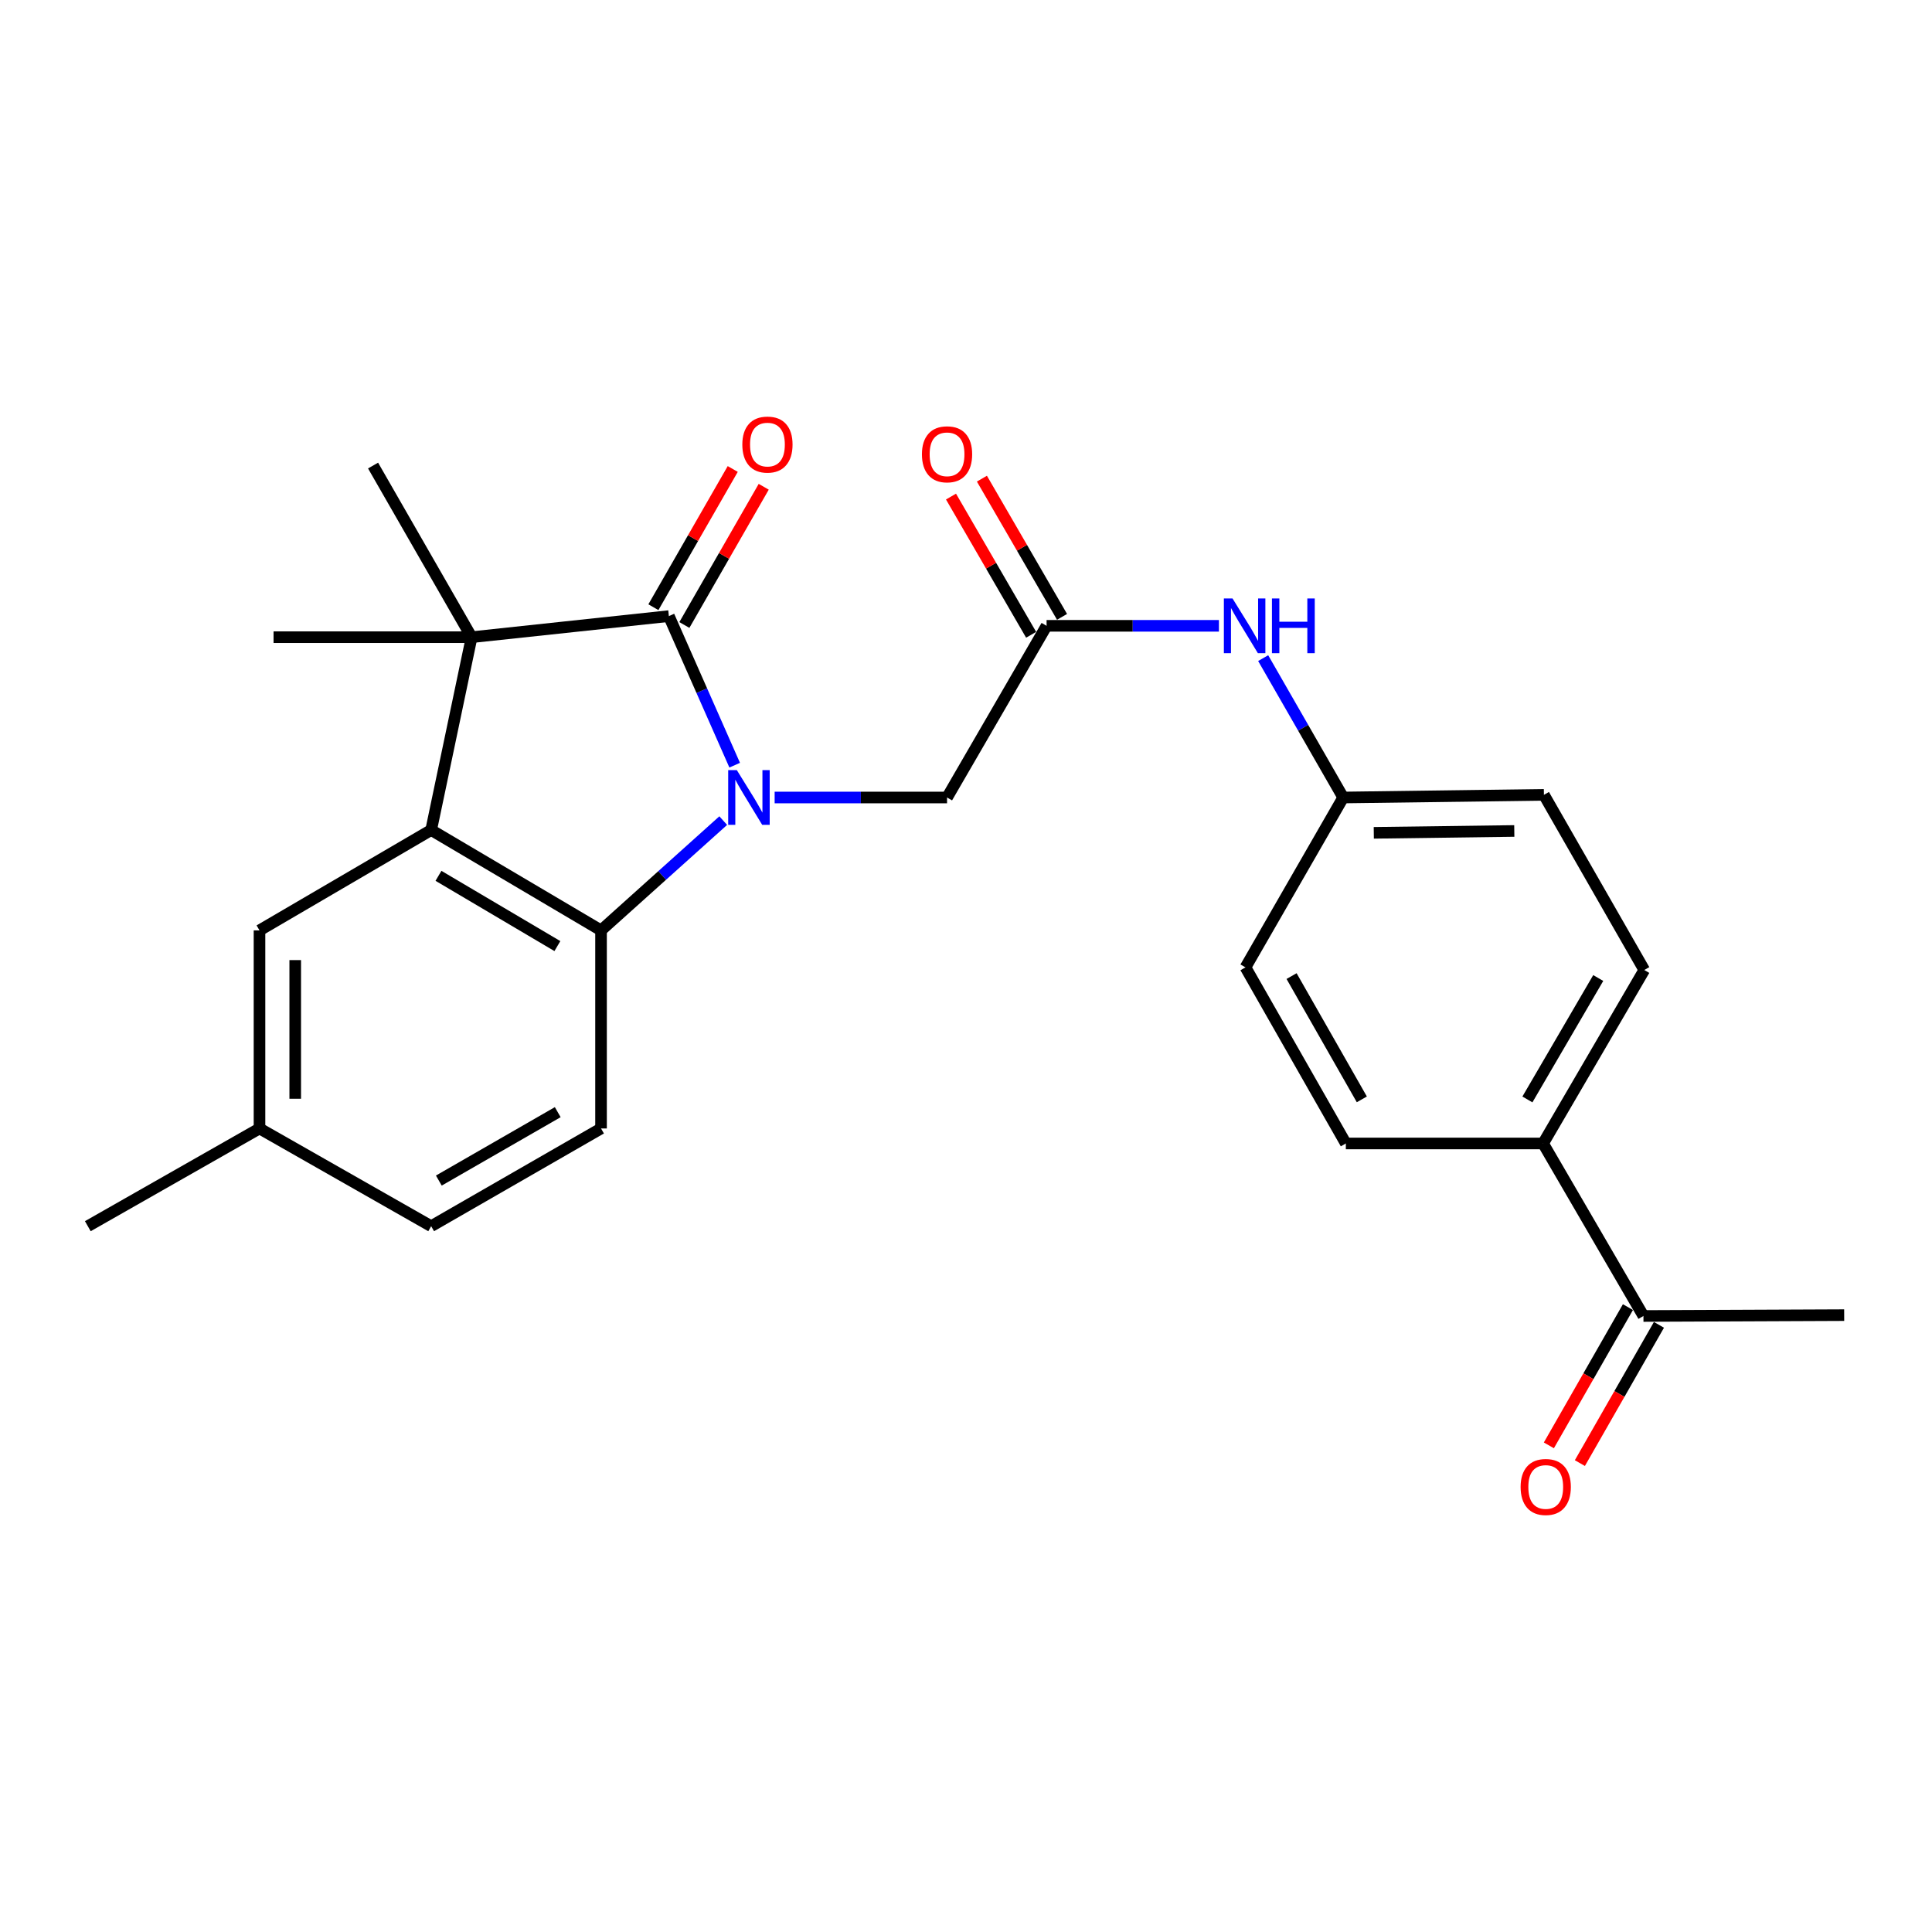 <?xml version='1.0' encoding='iso-8859-1'?>
<svg version='1.1' baseProfile='full'
              xmlns='http://www.w3.org/2000/svg'
                      xmlns:rdkit='http://www.rdkit.org/xml'
                      xmlns:xlink='http://www.w3.org/1999/xlink'
                  xml:space='preserve'
width='1000px' height='1000px' viewBox='0 0 1000 1000'>
<!-- END OF HEADER -->
<rect style='opacity:1.0;fill:#FFFFFF;stroke:none' width='1000' height='1000' x='0' y='0'> </rect>
<path class='bond-0' d='M 380.271,396.061 L 363.241,357.475' style='fill:none;fill-rule:evenodd;stroke:#0000FF;stroke-width:6px;stroke-linecap:butt;stroke-linejoin:miter;stroke-opacity:1' />
<path class='bond-0' d='M 363.241,357.475 L 346.211,318.89' style='fill:none;fill-rule:evenodd;stroke:#000000;stroke-width:6px;stroke-linecap:butt;stroke-linejoin:miter;stroke-opacity:1' />
<path class='bond-3' d='M 374.34,424.747 L 342.719,453.156' style='fill:none;fill-rule:evenodd;stroke:#0000FF;stroke-width:6px;stroke-linecap:butt;stroke-linejoin:miter;stroke-opacity:1' />
<path class='bond-3' d='M 342.719,453.156 L 311.097,481.565' style='fill:none;fill-rule:evenodd;stroke:#000000;stroke-width:6px;stroke-linecap:butt;stroke-linejoin:miter;stroke-opacity:1' />
<path class='bond-4' d='M 400.956,412.786 L 445.573,412.786' style='fill:none;fill-rule:evenodd;stroke:#0000FF;stroke-width:6px;stroke-linecap:butt;stroke-linejoin:miter;stroke-opacity:1' />
<path class='bond-4' d='M 445.573,412.786 L 490.189,412.786' style='fill:none;fill-rule:evenodd;stroke:#000000;stroke-width:6px;stroke-linecap:butt;stroke-linejoin:miter;stroke-opacity:1' />
<path class='bond-1' d='M 346.211,318.89 L 244.117,329.81' style='fill:none;fill-rule:evenodd;stroke:#000000;stroke-width:6px;stroke-linecap:butt;stroke-linejoin:miter;stroke-opacity:1' />
<path class='bond-7' d='M 354.229,323.493 L 374.765,287.723' style='fill:none;fill-rule:evenodd;stroke:#000000;stroke-width:6px;stroke-linecap:butt;stroke-linejoin:miter;stroke-opacity:1' />
<path class='bond-7' d='M 374.765,287.723 L 395.301,251.952' style='fill:none;fill-rule:evenodd;stroke:#FF0000;stroke-width:6px;stroke-linecap:butt;stroke-linejoin:miter;stroke-opacity:1' />
<path class='bond-7' d='M 338.193,314.287 L 358.729,278.516' style='fill:none;fill-rule:evenodd;stroke:#000000;stroke-width:6px;stroke-linecap:butt;stroke-linejoin:miter;stroke-opacity:1' />
<path class='bond-7' d='M 358.729,278.516 L 379.265,242.746' style='fill:none;fill-rule:evenodd;stroke:#FF0000;stroke-width:6px;stroke-linecap:butt;stroke-linejoin:miter;stroke-opacity:1' />
<path class='bond-19' d='M 244.117,329.81 L 193.1,240.968' style='fill:none;fill-rule:evenodd;stroke:#000000;stroke-width:6px;stroke-linecap:butt;stroke-linejoin:miter;stroke-opacity:1' />
<path class='bond-20' d='M 244.117,329.81 L 141.591,329.81' style='fill:none;fill-rule:evenodd;stroke:#000000;stroke-width:6px;stroke-linecap:butt;stroke-linejoin:miter;stroke-opacity:1' />
<path class='bond-25' d='M 244.117,329.81 L 223.17,429.614' style='fill:none;fill-rule:evenodd;stroke:#000000;stroke-width:6px;stroke-linecap:butt;stroke-linejoin:miter;stroke-opacity:1' />
<path class='bond-2' d='M 223.17,429.614 L 311.097,481.565' style='fill:none;fill-rule:evenodd;stroke:#000000;stroke-width:6px;stroke-linecap:butt;stroke-linejoin:miter;stroke-opacity:1' />
<path class='bond-2' d='M 226.952,453.327 L 288.502,489.693' style='fill:none;fill-rule:evenodd;stroke:#000000;stroke-width:6px;stroke-linecap:butt;stroke-linejoin:miter;stroke-opacity:1' />
<path class='bond-8' d='M 223.17,429.614 L 134.317,481.565' style='fill:none;fill-rule:evenodd;stroke:#000000;stroke-width:6px;stroke-linecap:butt;stroke-linejoin:miter;stroke-opacity:1' />
<path class='bond-6' d='M 311.097,481.565 L 311.097,584.091' style='fill:none;fill-rule:evenodd;stroke:#000000;stroke-width:6px;stroke-linecap:butt;stroke-linejoin:miter;stroke-opacity:1' />
<path class='bond-5' d='M 490.189,412.786 L 541.709,323.924' style='fill:none;fill-rule:evenodd;stroke:#000000;stroke-width:6px;stroke-linecap:butt;stroke-linejoin:miter;stroke-opacity:1' />
<path class='bond-9' d='M 541.709,323.924 L 586.31,323.924' style='fill:none;fill-rule:evenodd;stroke:#000000;stroke-width:6px;stroke-linecap:butt;stroke-linejoin:miter;stroke-opacity:1' />
<path class='bond-9' d='M 586.31,323.924 L 630.912,323.924' style='fill:none;fill-rule:evenodd;stroke:#0000FF;stroke-width:6px;stroke-linecap:butt;stroke-linejoin:miter;stroke-opacity:1' />
<path class='bond-12' d='M 549.708,319.286 L 528.971,283.519' style='fill:none;fill-rule:evenodd;stroke:#000000;stroke-width:6px;stroke-linecap:butt;stroke-linejoin:miter;stroke-opacity:1' />
<path class='bond-12' d='M 528.971,283.519 L 508.234,247.752' style='fill:none;fill-rule:evenodd;stroke:#FF0000;stroke-width:6px;stroke-linecap:butt;stroke-linejoin:miter;stroke-opacity:1' />
<path class='bond-12' d='M 533.71,328.561 L 512.973,292.794' style='fill:none;fill-rule:evenodd;stroke:#000000;stroke-width:6px;stroke-linecap:butt;stroke-linejoin:miter;stroke-opacity:1' />
<path class='bond-12' d='M 512.973,292.794 L 492.237,257.026' style='fill:none;fill-rule:evenodd;stroke:#FF0000;stroke-width:6px;stroke-linecap:butt;stroke-linejoin:miter;stroke-opacity:1' />
<path class='bond-17' d='M 311.097,584.091 L 223.17,634.676' style='fill:none;fill-rule:evenodd;stroke:#000000;stroke-width:6px;stroke-linecap:butt;stroke-linejoin:miter;stroke-opacity:1' />
<path class='bond-17' d='M 288.687,575.65 L 227.138,611.06' style='fill:none;fill-rule:evenodd;stroke:#000000;stroke-width:6px;stroke-linecap:butt;stroke-linejoin:miter;stroke-opacity:1' />
<path class='bond-26' d='M 134.317,481.565 L 134.317,584.091' style='fill:none;fill-rule:evenodd;stroke:#000000;stroke-width:6px;stroke-linecap:butt;stroke-linejoin:miter;stroke-opacity:1' />
<path class='bond-26' d='M 152.809,496.944 L 152.809,568.712' style='fill:none;fill-rule:evenodd;stroke:#000000;stroke-width:6px;stroke-linecap:butt;stroke-linejoin:miter;stroke-opacity:1' />
<path class='bond-16' d='M 653.816,340.646 L 674.529,376.716' style='fill:none;fill-rule:evenodd;stroke:#0000FF;stroke-width:6px;stroke-linecap:butt;stroke-linejoin:miter;stroke-opacity:1' />
<path class='bond-16' d='M 674.529,376.716 L 695.241,412.786' style='fill:none;fill-rule:evenodd;stroke:#000000;stroke-width:6px;stroke-linecap:butt;stroke-linejoin:miter;stroke-opacity:1' />
<path class='bond-10' d='M 850.643,681.152 L 798.702,591.858' style='fill:none;fill-rule:evenodd;stroke:#000000;stroke-width:6px;stroke-linecap:butt;stroke-linejoin:miter;stroke-opacity:1' />
<path class='bond-13' d='M 842.617,676.561 L 822.153,712.338' style='fill:none;fill-rule:evenodd;stroke:#000000;stroke-width:6px;stroke-linecap:butt;stroke-linejoin:miter;stroke-opacity:1' />
<path class='bond-13' d='M 822.153,712.338 L 801.69,748.116' style='fill:none;fill-rule:evenodd;stroke:#FF0000;stroke-width:6px;stroke-linecap:butt;stroke-linejoin:miter;stroke-opacity:1' />
<path class='bond-13' d='M 858.669,685.742 L 838.205,721.519' style='fill:none;fill-rule:evenodd;stroke:#000000;stroke-width:6px;stroke-linecap:butt;stroke-linejoin:miter;stroke-opacity:1' />
<path class='bond-13' d='M 838.205,721.519 L 817.741,757.297' style='fill:none;fill-rule:evenodd;stroke:#FF0000;stroke-width:6px;stroke-linecap:butt;stroke-linejoin:miter;stroke-opacity:1' />
<path class='bond-23' d='M 850.643,681.152 L 954.545,680.71' style='fill:none;fill-rule:evenodd;stroke:#000000;stroke-width:6px;stroke-linecap:butt;stroke-linejoin:miter;stroke-opacity:1' />
<path class='bond-11' d='M 798.702,591.858 L 851.074,502.07' style='fill:none;fill-rule:evenodd;stroke:#000000;stroke-width:6px;stroke-linecap:butt;stroke-linejoin:miter;stroke-opacity:1' />
<path class='bond-11' d='M 790.585,569.073 L 827.246,506.221' style='fill:none;fill-rule:evenodd;stroke:#000000;stroke-width:6px;stroke-linecap:butt;stroke-linejoin:miter;stroke-opacity:1' />
<path class='bond-27' d='M 798.702,591.858 L 696.607,591.858' style='fill:none;fill-rule:evenodd;stroke:#000000;stroke-width:6px;stroke-linecap:butt;stroke-linejoin:miter;stroke-opacity:1' />
<path class='bond-14' d='M 851.074,502.07 L 799.133,411.41' style='fill:none;fill-rule:evenodd;stroke:#000000;stroke-width:6px;stroke-linecap:butt;stroke-linejoin:miter;stroke-opacity:1' />
<path class='bond-15' d='M 696.607,591.858 L 644.656,500.704' style='fill:none;fill-rule:evenodd;stroke:#000000;stroke-width:6px;stroke-linecap:butt;stroke-linejoin:miter;stroke-opacity:1' />
<path class='bond-15' d='M 704.88,569.028 L 668.514,505.221' style='fill:none;fill-rule:evenodd;stroke:#000000;stroke-width:6px;stroke-linecap:butt;stroke-linejoin:miter;stroke-opacity:1' />
<path class='bond-21' d='M 695.241,412.786 L 644.656,500.704' style='fill:none;fill-rule:evenodd;stroke:#000000;stroke-width:6px;stroke-linecap:butt;stroke-linejoin:miter;stroke-opacity:1' />
<path class='bond-22' d='M 695.241,412.786 L 799.133,411.41' style='fill:none;fill-rule:evenodd;stroke:#000000;stroke-width:6px;stroke-linecap:butt;stroke-linejoin:miter;stroke-opacity:1' />
<path class='bond-22' d='M 711.07,431.07 L 783.795,430.106' style='fill:none;fill-rule:evenodd;stroke:#000000;stroke-width:6px;stroke-linecap:butt;stroke-linejoin:miter;stroke-opacity:1' />
<path class='bond-18' d='M 223.17,634.676 L 134.317,584.091' style='fill:none;fill-rule:evenodd;stroke:#000000;stroke-width:6px;stroke-linecap:butt;stroke-linejoin:miter;stroke-opacity:1' />
<path class='bond-24' d='M 134.317,584.091 L 45.455,634.676' style='fill:none;fill-rule:evenodd;stroke:#000000;stroke-width:6px;stroke-linecap:butt;stroke-linejoin:miter;stroke-opacity:1' />
<path  class='atom-0' d='M 381.393 398.626
L 390.673 413.626
Q 391.593 415.106, 393.073 417.786
Q 394.553 420.466, 394.633 420.626
L 394.633 398.626
L 398.393 398.626
L 398.393 426.946
L 394.513 426.946
L 384.553 410.546
Q 383.393 408.626, 382.153 406.426
Q 380.953 404.226, 380.593 403.546
L 380.593 426.946
L 376.913 426.946
L 376.913 398.626
L 381.393 398.626
' fill='#0000FF'/>
<path  class='atom-8' d='M 384.227 230.107
Q 384.227 223.307, 387.587 219.507
Q 390.947 215.707, 397.227 215.707
Q 403.507 215.707, 406.867 219.507
Q 410.227 223.307, 410.227 230.107
Q 410.227 236.987, 406.827 240.907
Q 403.427 244.787, 397.227 244.787
Q 390.987 244.787, 387.587 240.907
Q 384.227 237.027, 384.227 230.107
M 397.227 241.587
Q 401.547 241.587, 403.867 238.707
Q 406.227 235.787, 406.227 230.107
Q 406.227 224.547, 403.867 221.747
Q 401.547 218.907, 397.227 218.907
Q 392.907 218.907, 390.547 221.707
Q 388.227 224.507, 388.227 230.107
Q 388.227 235.827, 390.547 238.707
Q 392.907 241.587, 397.227 241.587
' fill='#FF0000'/>
<path  class='atom-10' d='M 637.954 309.764
L 647.234 324.764
Q 648.154 326.244, 649.634 328.924
Q 651.114 331.604, 651.194 331.764
L 651.194 309.764
L 654.954 309.764
L 654.954 338.084
L 651.074 338.084
L 641.114 321.684
Q 639.954 319.764, 638.714 317.564
Q 637.514 315.364, 637.154 314.684
L 637.154 338.084
L 633.474 338.084
L 633.474 309.764
L 637.954 309.764
' fill='#0000FF'/>
<path  class='atom-10' d='M 658.354 309.764
L 662.194 309.764
L 662.194 321.804
L 676.674 321.804
L 676.674 309.764
L 680.514 309.764
L 680.514 338.084
L 676.674 338.084
L 676.674 325.004
L 662.194 325.004
L 662.194 338.084
L 658.354 338.084
L 658.354 309.764
' fill='#0000FF'/>
<path  class='atom-13' d='M 477.189 235.141
Q 477.189 228.341, 480.549 224.541
Q 483.909 220.741, 490.189 220.741
Q 496.469 220.741, 499.829 224.541
Q 503.189 228.341, 503.189 235.141
Q 503.189 242.021, 499.789 245.941
Q 496.389 249.821, 490.189 249.821
Q 483.949 249.821, 480.549 245.941
Q 477.189 242.061, 477.189 235.141
M 490.189 246.621
Q 494.509 246.621, 496.829 243.741
Q 499.189 240.821, 499.189 235.141
Q 499.189 229.581, 496.829 226.781
Q 494.509 223.941, 490.189 223.941
Q 485.869 223.941, 483.509 226.741
Q 481.189 229.541, 481.189 235.141
Q 481.189 240.861, 483.509 243.741
Q 485.869 246.621, 490.189 246.621
' fill='#FF0000'/>
<path  class='atom-14' d='M 787.068 769.653
Q 787.068 762.853, 790.428 759.053
Q 793.788 755.253, 800.068 755.253
Q 806.348 755.253, 809.708 759.053
Q 813.068 762.853, 813.068 769.653
Q 813.068 776.533, 809.668 780.453
Q 806.268 784.333, 800.068 784.333
Q 793.828 784.333, 790.428 780.453
Q 787.068 776.573, 787.068 769.653
M 800.068 781.133
Q 804.388 781.133, 806.708 778.253
Q 809.068 775.333, 809.068 769.653
Q 809.068 764.093, 806.708 761.293
Q 804.388 758.453, 800.068 758.453
Q 795.748 758.453, 793.388 761.253
Q 791.068 764.053, 791.068 769.653
Q 791.068 775.373, 793.388 778.253
Q 795.748 781.133, 800.068 781.133
' fill='#FF0000'/>
</svg>
